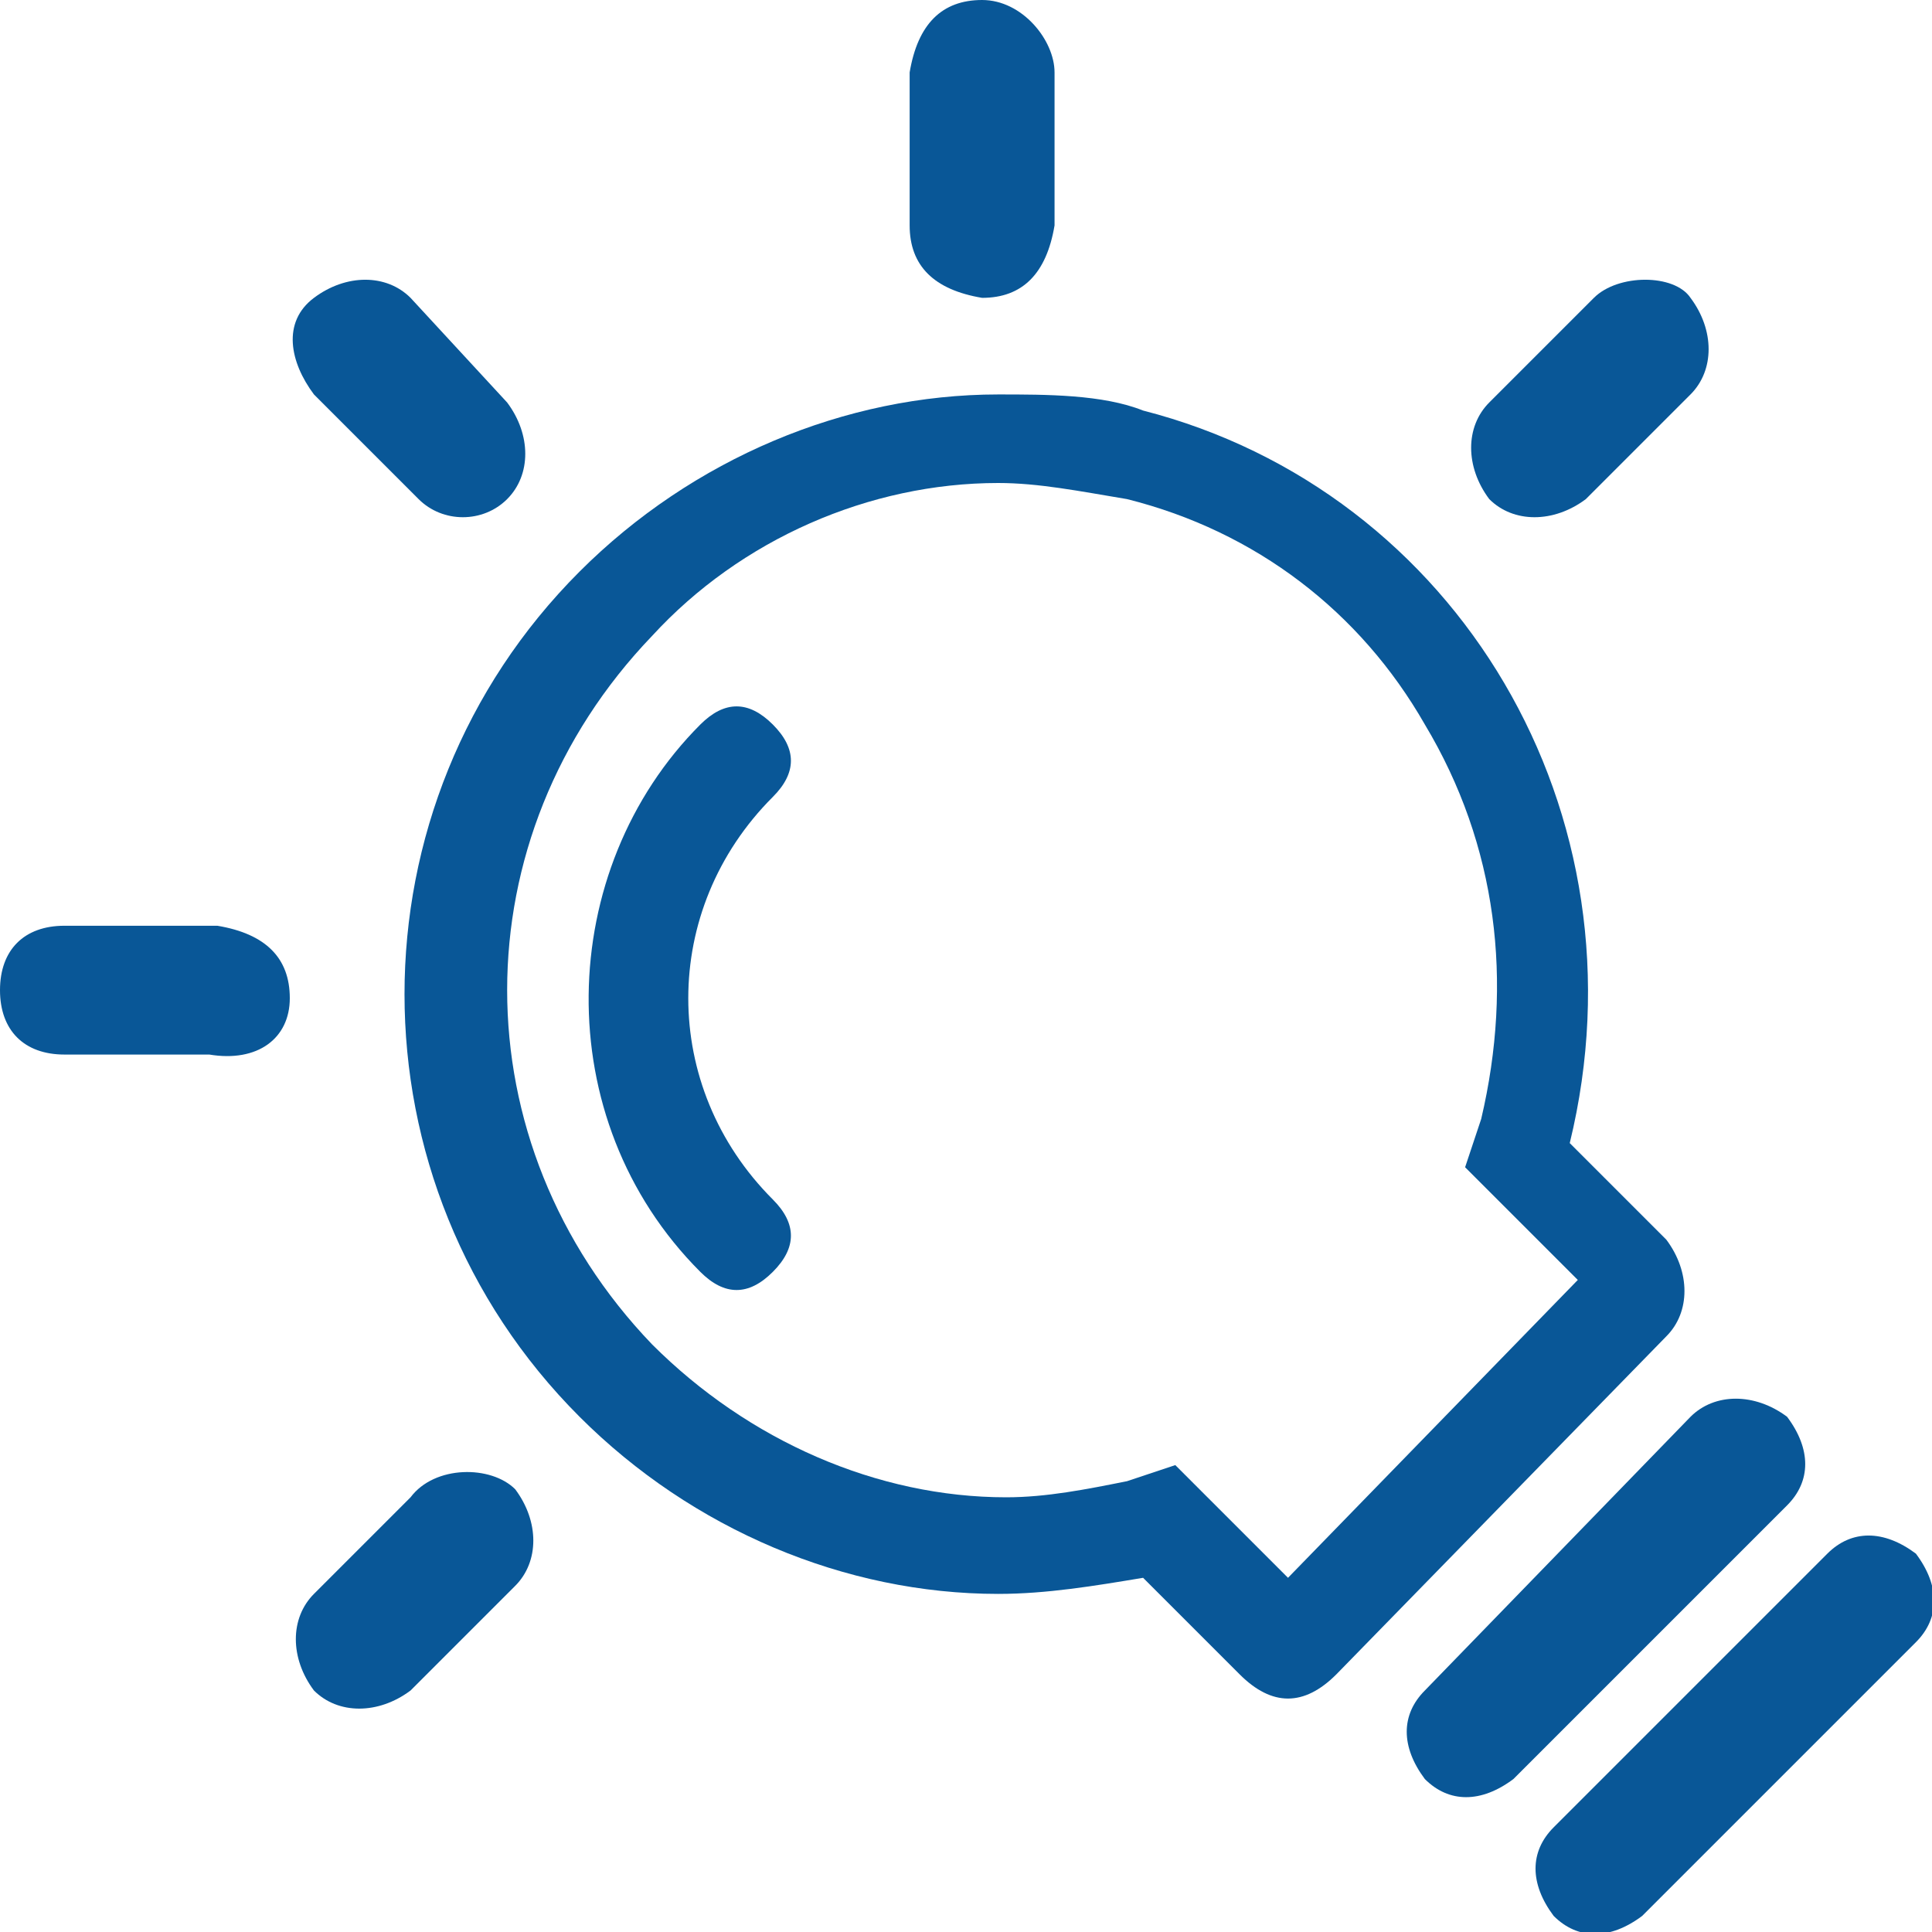 <?xml version="1.0" encoding="utf-8"?>
<!-- Generator: Adobe Illustrator 26.0.3, SVG Export Plug-In . SVG Version: 6.00 Build 0)  -->
<svg version="1.1" id="Calque_1" xmlns="http://www.w3.org/2000/svg" xmlns:xlink="http://www.w3.org/1999/xlink" x="0px" y="0px"
	 viewBox="0 0 24 24" style="enable-background:new 0 0 24 24;" xml:space="preserve">
<style type="text/css">
	.st0{display:none;}
	.st1{display:inline;fill:#095797;}
	.st2{fill:#095797;}
</style>
<g class="st0">
	<path class="st1" d="M12,0C5.4,0,0,5.4,0,12s5.4,12,12,12s12-5.4,12-12S18.6,0,12,0z"/>
</g>
<g id="Layer_2">
	<g id="Interface-Solid">
		<g id="work-business-solid-idea">
			<path class="st2" d="M21,17.6L17.7,21c-0.3,0.3-0.3,0.7,0,1.1c0.3,0.3,0.7,0.3,1.1,0l3.4-3.4c0.3-0.3,0.3-0.7,0-1.1
				C21.8,17.3,21.3,17.3,21,17.6z"/>
			<path class="st2" d="M22.7,19.3l-3.4,3.4c-0.3,0.3-0.3,0.7,0,1.1c0.3,0.3,0.7,0.3,1.1,0l3.4-3.4c0.3-0.3,0.3-0.7,0-1.1
				C23.4,19,23,19,22.7,19.3z"/>
			<path class="st2" d="M6.3,6.2c0.3-0.3,0.3-0.8,0-1.2l0,0L5.1,3.7c-0.3-0.3-0.8-0.3-1.2,0s-0.3,0.8,0,1.2l1.3,1.3
				C5.5,6.5,6,6.5,6.3,6.2L6.3,6.2z"/>
			<path class="st2" d="M5.1,18.6l-1.2,1.2c-0.3,0.3-0.3,0.8,0,1.2c0.3,0.3,0.8,0.3,1.2,0l1.3-1.3c0.3-0.3,0.3-0.8,0-1.2
				C6.1,18.2,5.4,18.2,5.1,18.6z"/>
			<path class="st2" d="M3.6,12.4c0-0.5-0.3-0.8-0.9-0.9l0,0H0.8c-0.5,0-0.8,0.3-0.8,0.8c0,0.5,0.3,0.8,0.8,0.8h1.8
				C3.2,13.2,3.6,12.9,3.6,12.4L3.6,12.4L3.6,12.4z"/>
			<path class="st2" d="M19.8,3.7L18.5,5c-0.3,0.3-0.3,0.8,0,1.2c0.3,0.3,0.8,0.3,1.2,0l1.3-1.3c0.3-0.3,0.3-0.8,0-1.2
				C20.8,3.4,20.1,3.4,19.8,3.7z"/>
			<path class="st2" d="M12.2,0c-0.5,0-0.8,0.3-0.9,0.9l0,0v1.9c0,0.5,0.3,0.8,0.9,0.9c0.5,0,0.8-0.3,0.9-0.9l0,0V0.9
				C13.1,0.5,12.7,0,12.2,0L12.2,0z"/>
		</g>
	</g>
	<g>
		<path class="st2" d="M12.4,6c0.5,0,1,0.1,1.6,0.2c1.6,0.4,2.9,1.4,3.7,2.8c0.9,1.5,1.1,3.2,0.7,4.9l-0.2,0.6l0.5,0.5l0.9,0.9
			L16,19.6l-0.9-0.9l-0.5-0.5L14,18.4c-0.5,0.1-1,0.2-1.5,0.2c-1.6,0-3.2-0.7-4.4-1.9c-2.4-2.5-2.4-6.3,0-8.8C9.2,6.7,10.8,6,12.4,6
			 M12.4,4.9c-1.9,0-3.8,0.8-5.2,2.2c-2.9,2.9-2.9,7.6,0,10.5c1.4,1.4,3.3,2.2,5.2,2.2c0.6,0,1.2-0.1,1.8-0.2l1.2,1.2
			c0.2,0.2,0.4,0.3,0.6,0.3c0.2,0,0.4-0.1,0.6-0.3l4.1-4.2c0.3-0.3,0.3-0.8,0-1.2l-1.2-1.2c1-4.1-1.4-8.1-5.3-9.1
			C13.7,4.9,13,4.9,12.4,4.9L12.4,4.9z"/>
	</g>
</g>
<path class="st2" d="M9.6,9.9c-1.4,1.4-1.4,3.6,0,5c0.3,0.3,0.3,0.6,0,0.9c-0.3,0.3-0.6,0.3-0.9,0c-1.9-1.9-1.8-5,0-6.8
	C9,8.7,9.3,8.7,9.6,9C9.9,9.3,9.9,9.6,9.6,9.9z"/>
</svg>
